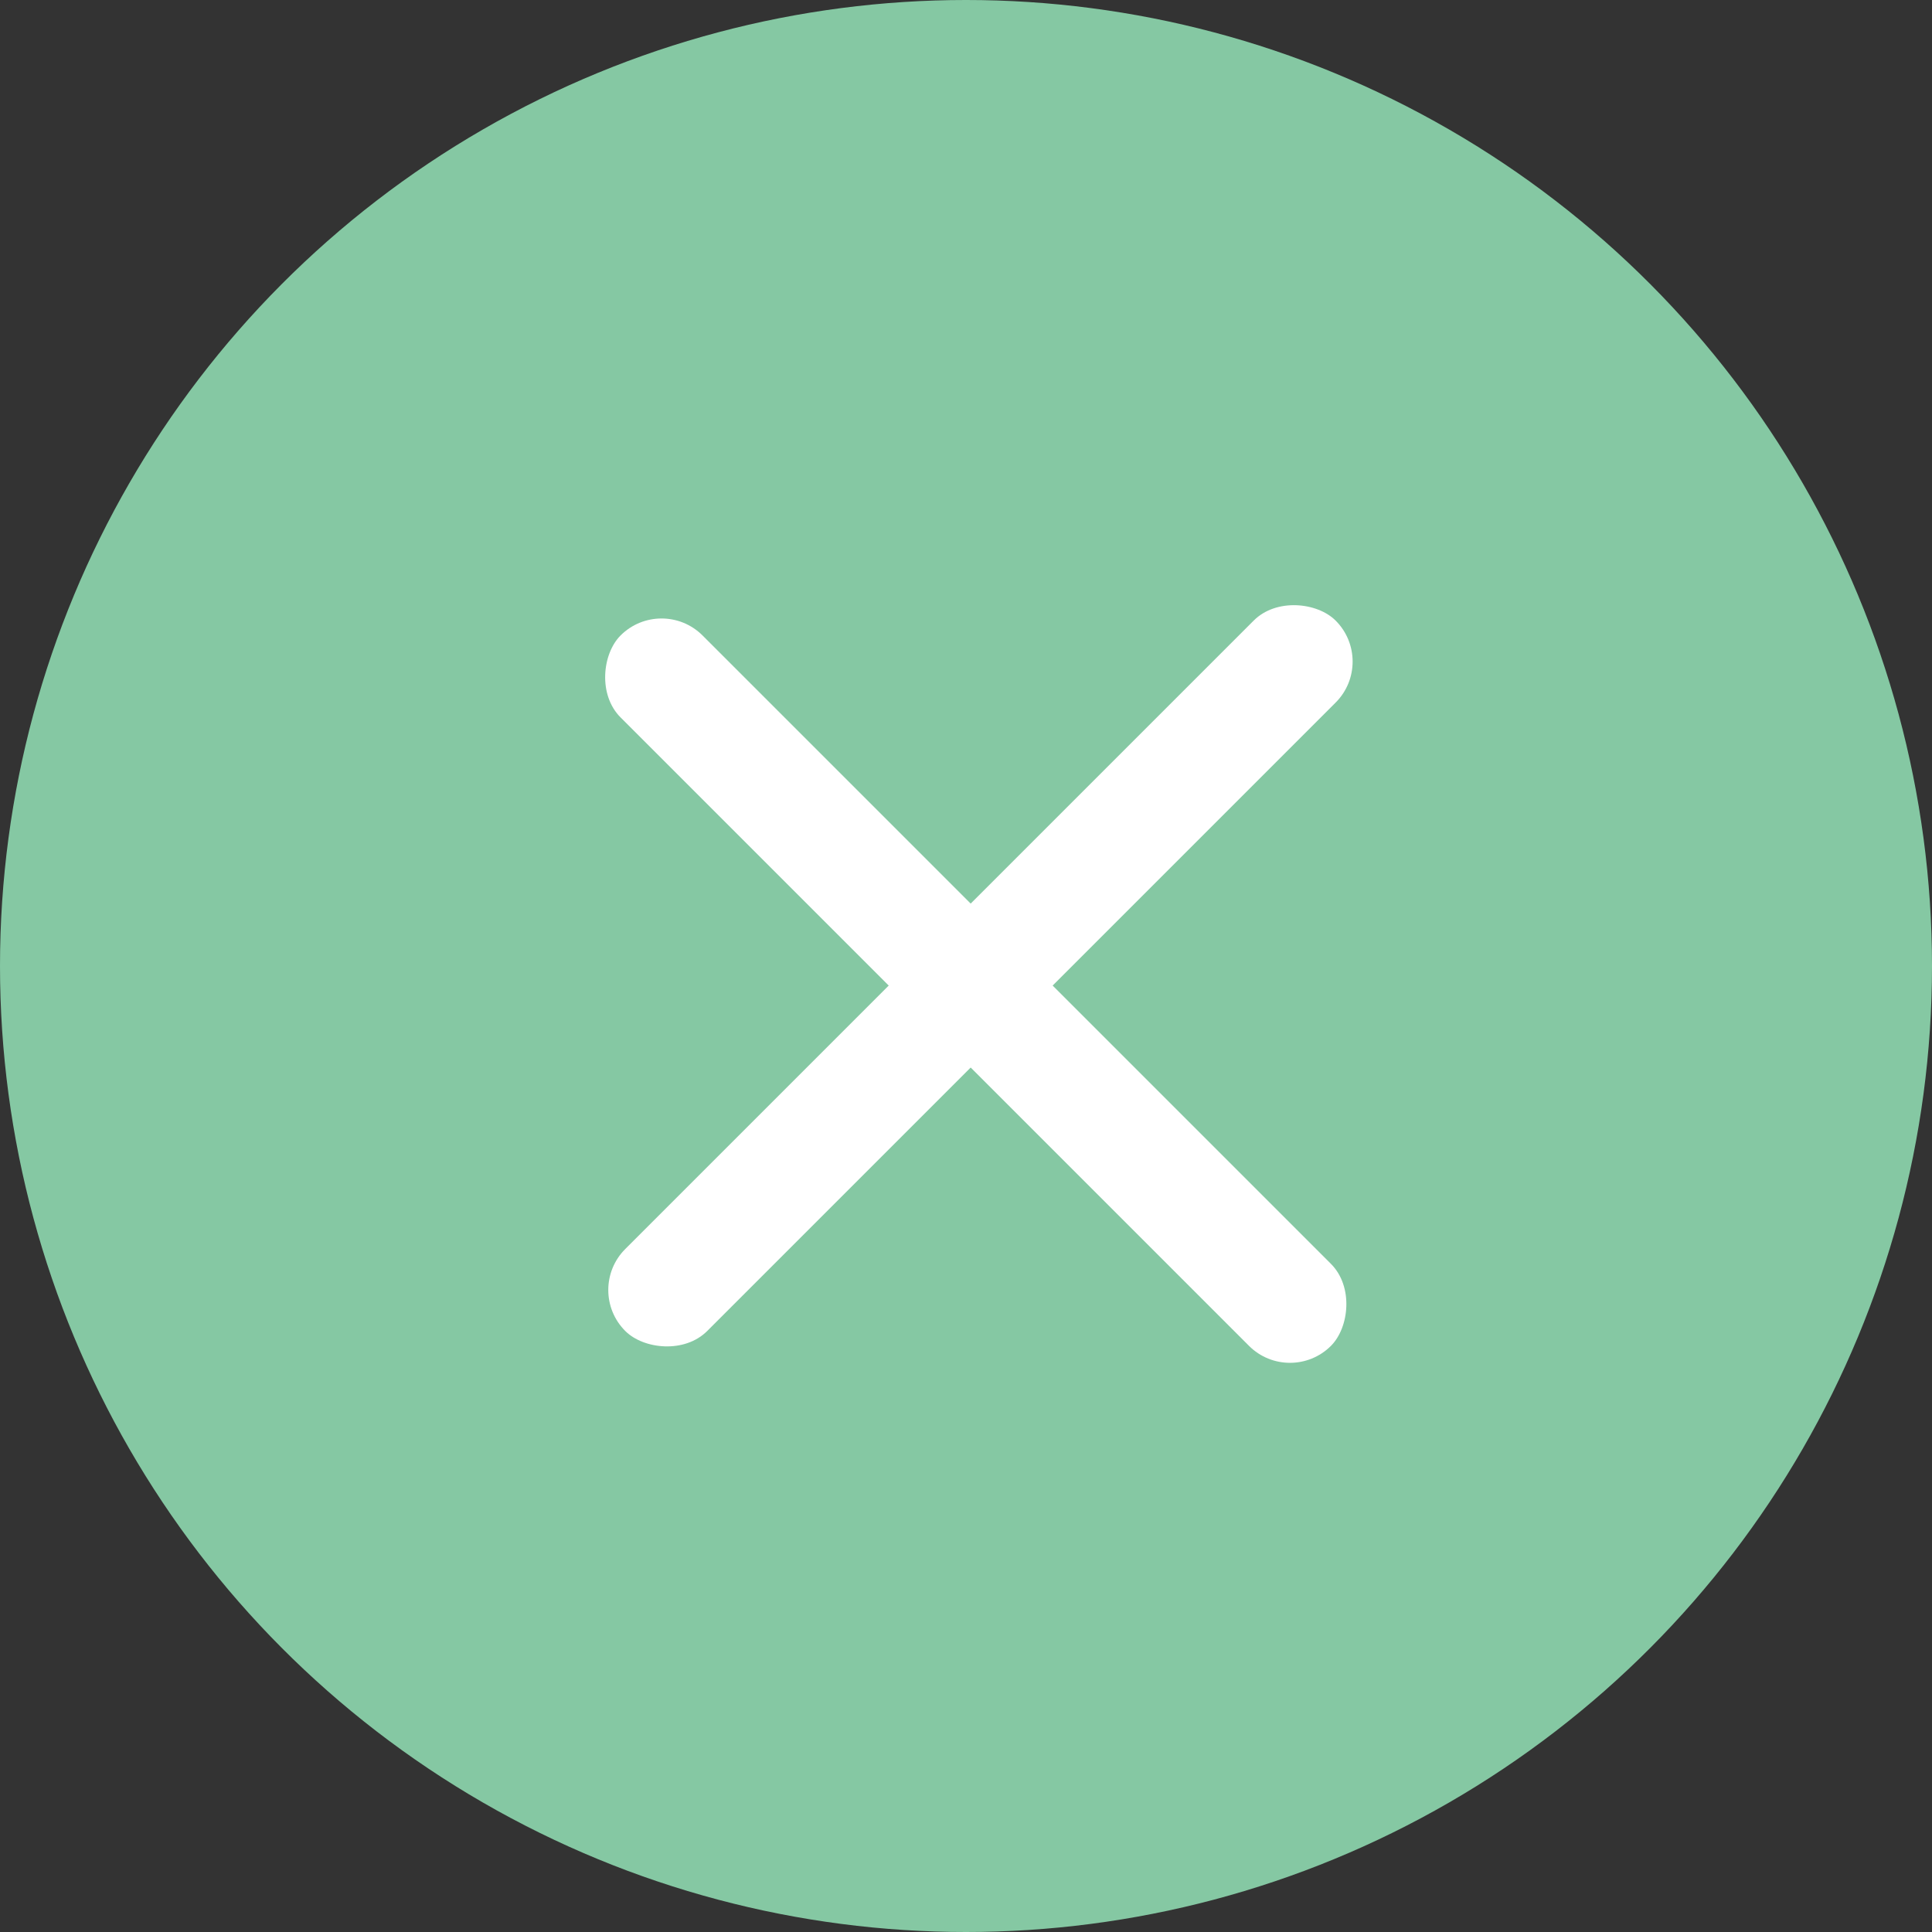 <?xml version="1.0" encoding="UTF-8"?> <svg xmlns="http://www.w3.org/2000/svg" width="50" height="50" viewBox="0 0 50 50" fill="none"><rect x="0" y="0" width="50" height="50" fill="#333333" stroke="none"/> <circle cx="25" cy="25" r="25" fill="#85C8A3"></circle> <rect x="15.121" y="33.385" width="26" height="3" rx="1.5" transform="rotate(-45 15.121 33.385)" fill="white"></rect> <rect x="17.121" y="15.385" width="26" height="3" rx="1.5" transform="rotate(45 17.121 15.385)" fill="white"></rect> </svg> 